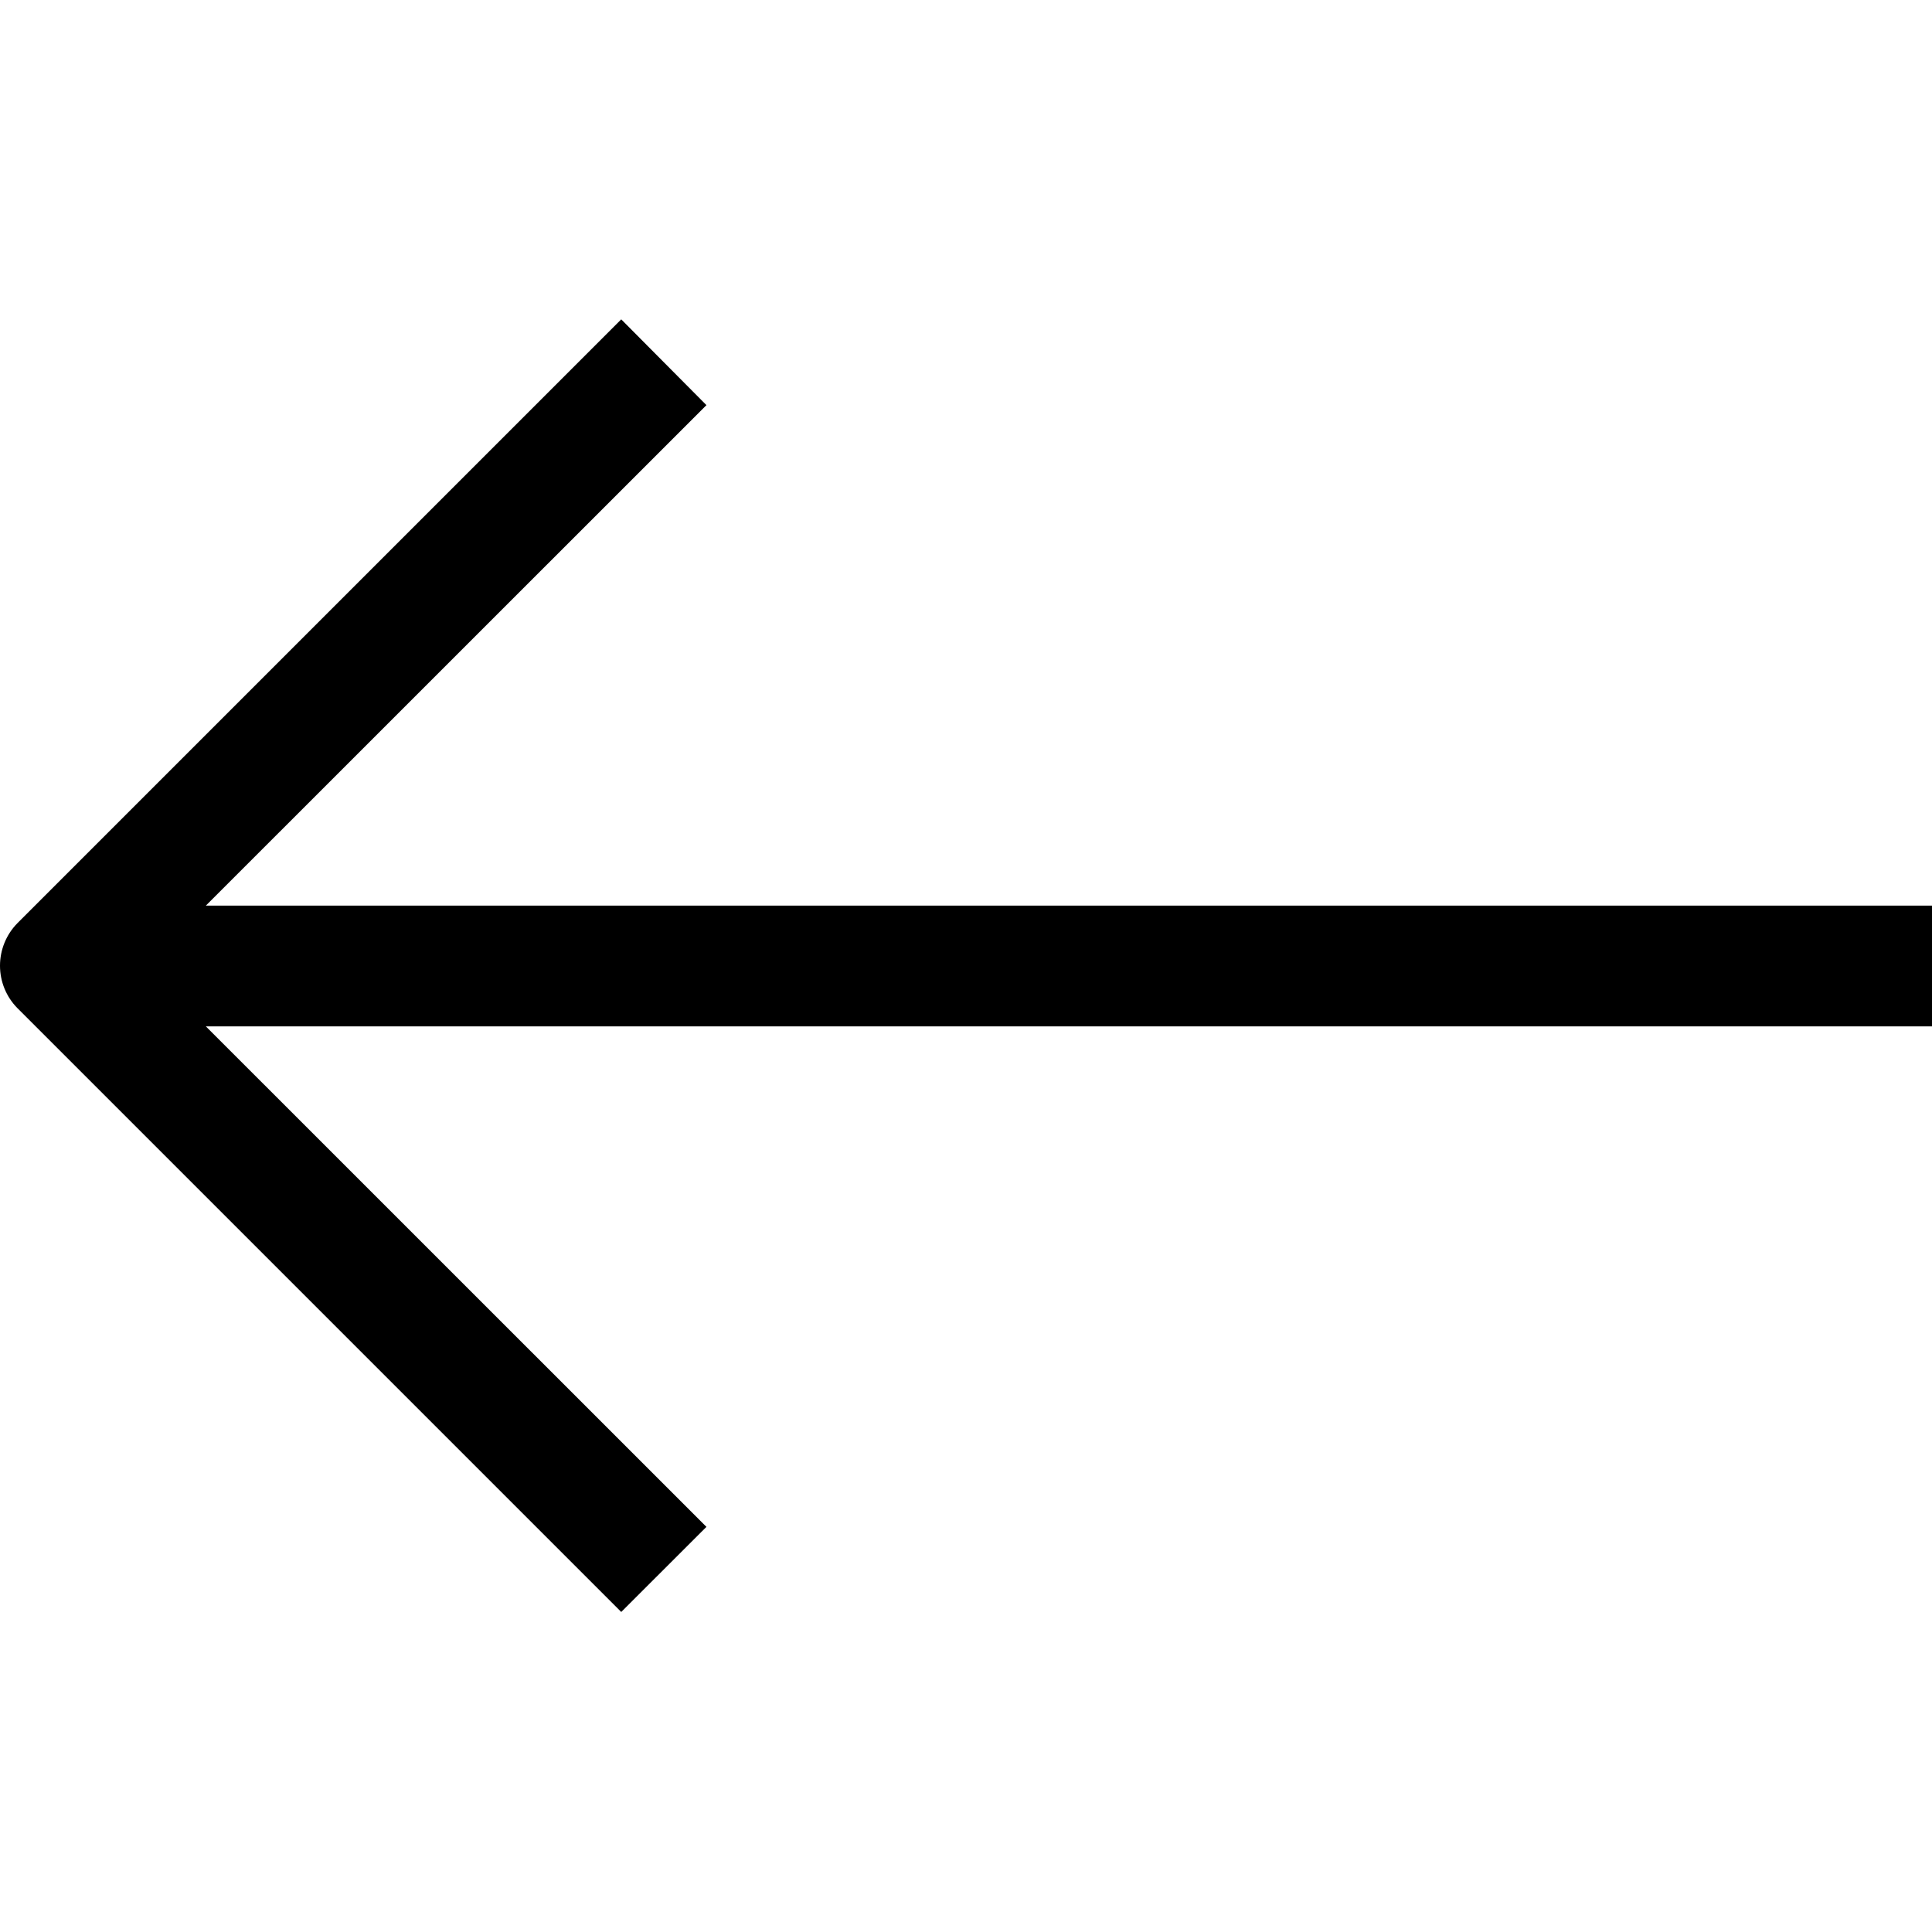 <svg width="20" height="20" viewBox="0 0 20 20" fill="none" xmlns="http://www.w3.org/2000/svg">
<g clip-path="url(#clip0_0_779)">
<path d="M20 9.375H2.131L7.313 4.194L6.431 3.306L0.181 9.556C0.065 9.673 -0 9.832 -0 9.997C-0 10.162 0.065 10.32 0.181 10.437L6.431 16.687L7.313 15.806L2.131 10.625H20V9.375Z" fill="black"/>
</g>
<defs>
<clipPath id="clip0_0_779">
<rect width="20" height="20" fill="white"/>
</clipPath>
</defs>
</svg>

